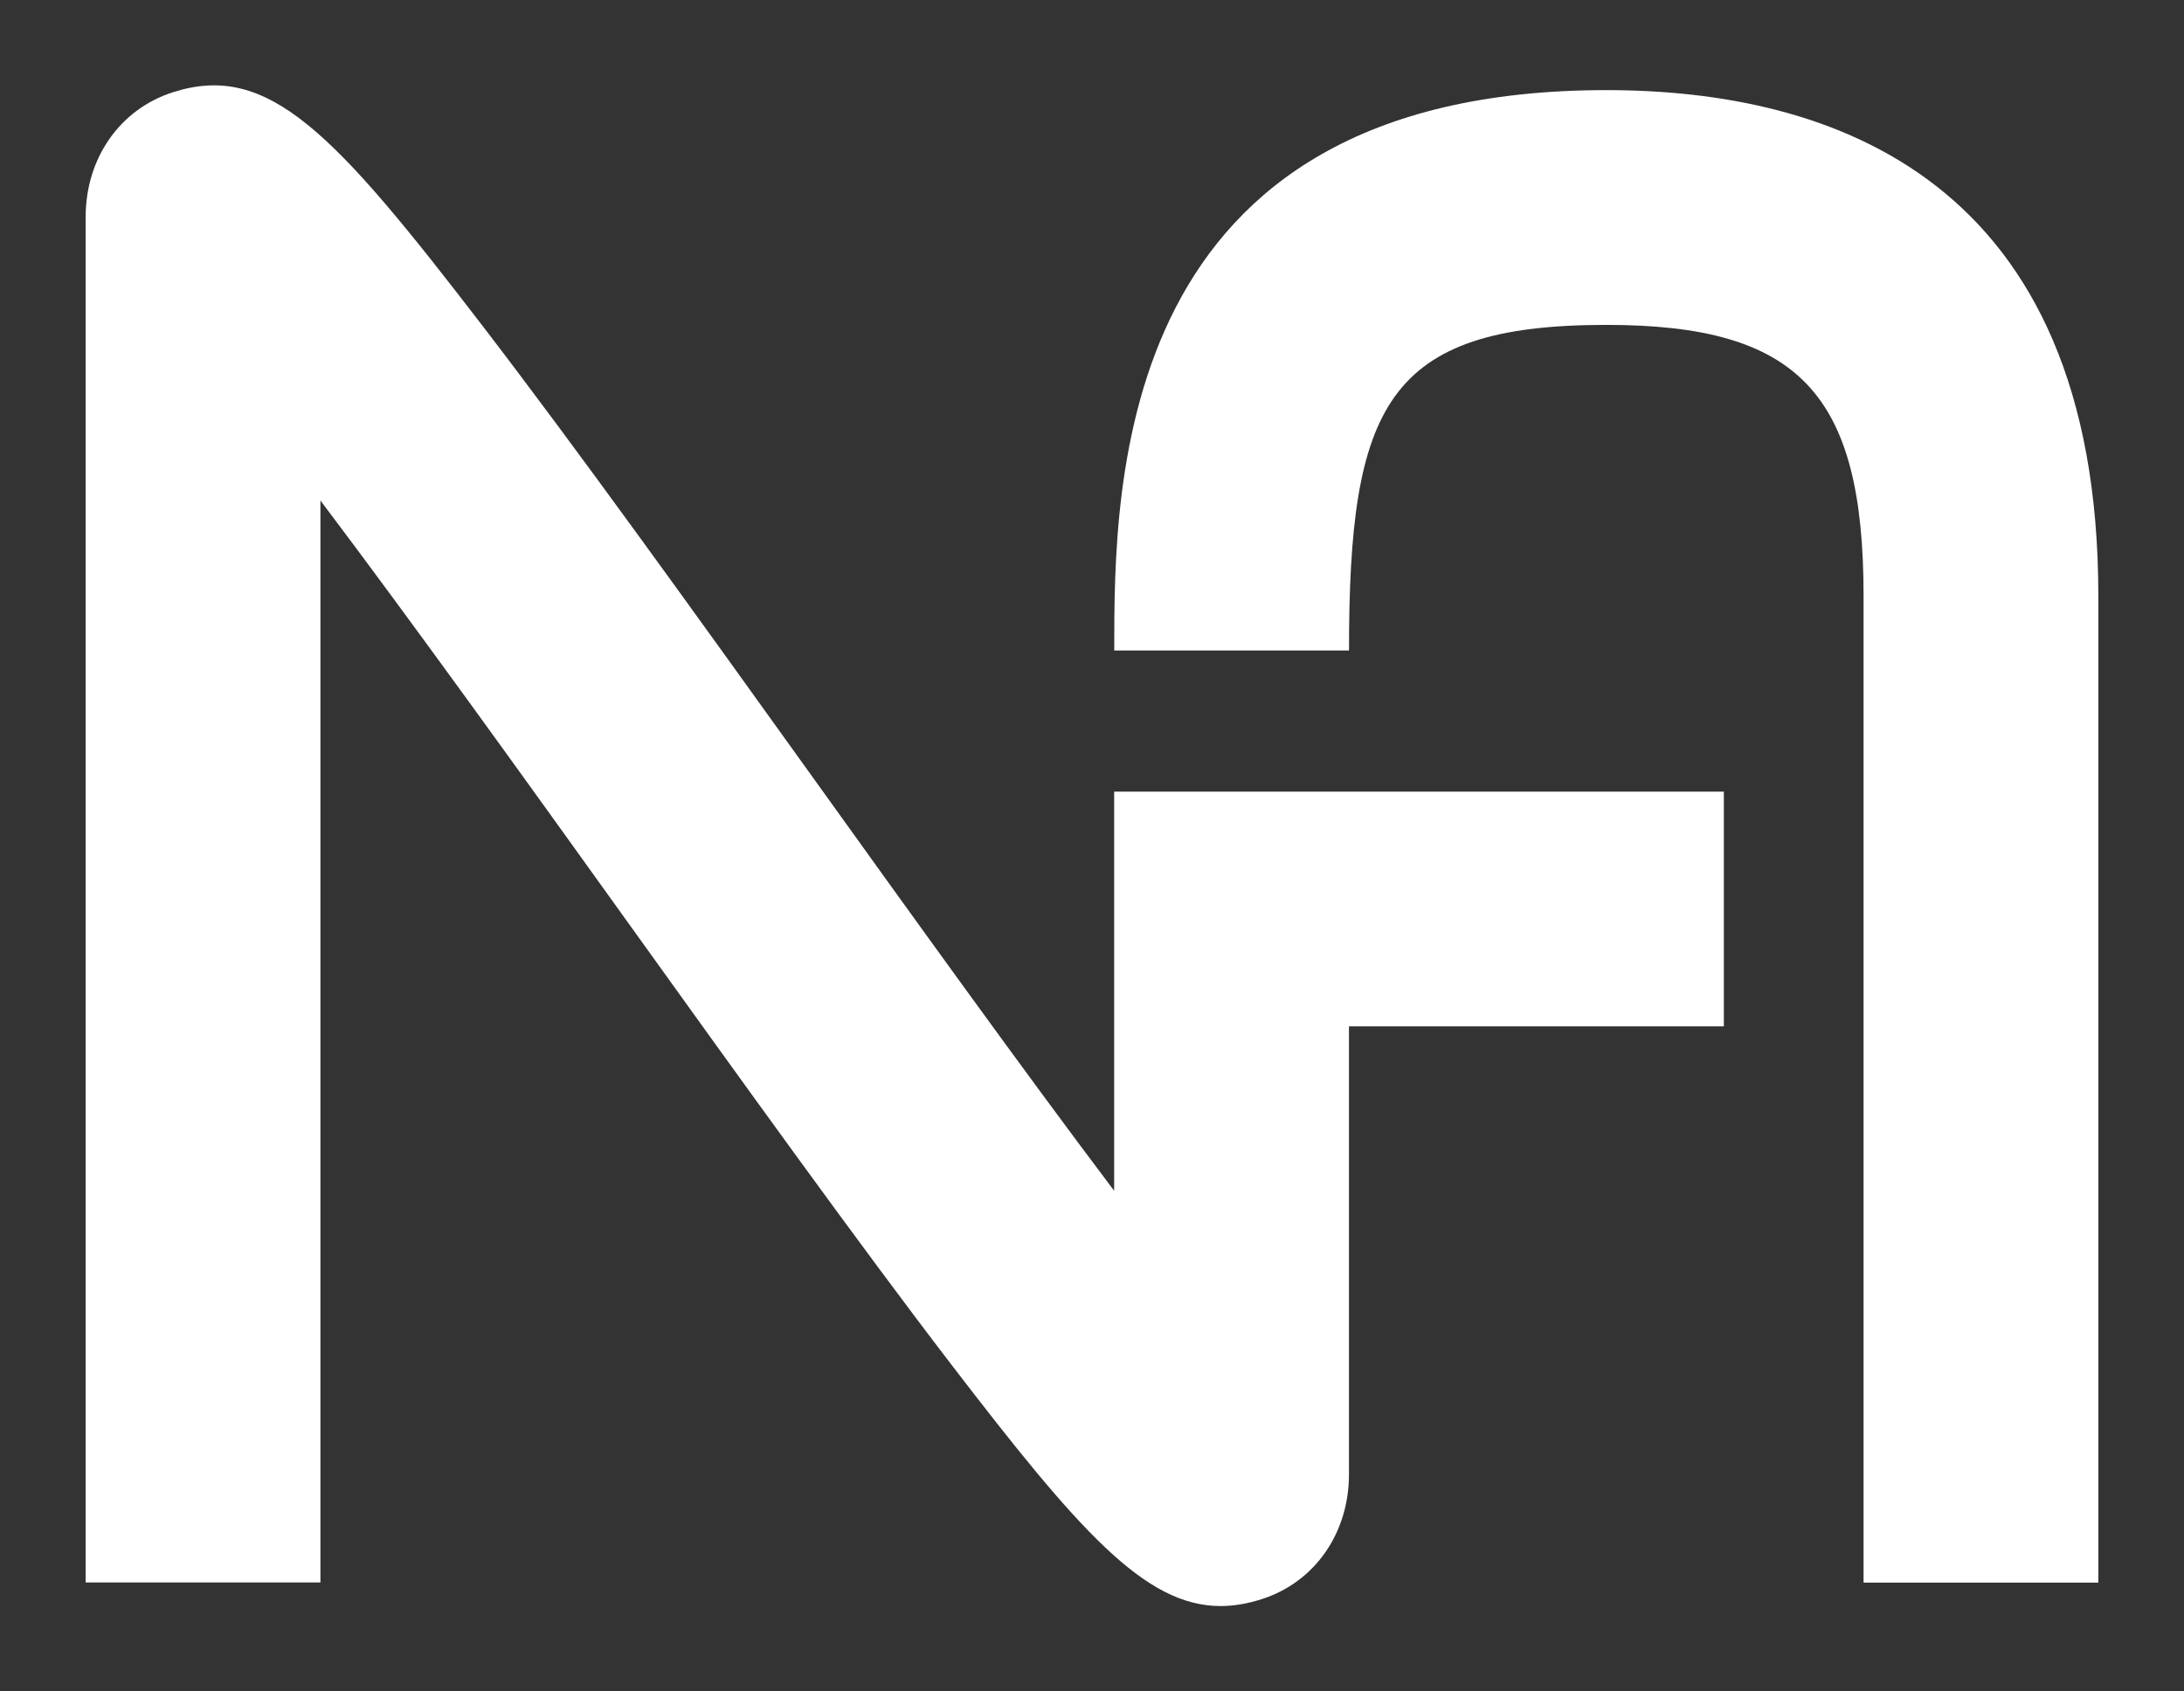 <?xml version="1.0" encoding="UTF-8"?>
<svg id="Calque_1" data-name="Calque 1" xmlns="http://www.w3.org/2000/svg" viewBox="0 0 560.68 434.3">
  <rect x="0" y="0" width="560.68" height="434.3" fill="#333333" stroke="none"/>
  <defs>
    <style>
      .cls-1 {
        fill: #fff;
      }
    </style>
  </defs>
  <path class="cls-1" d="M286.05,305.78c-23.82-31.56-53.1-72.35-77.4-106.2-29.78-41.49-60.57-84.39-84.73-115.86C85.67,33.88,68.9,15.8,44.34,23.7c-13.58,4.37-22.35,16.94-22.35,32.04v350.58h60.27V128.51c23.82,31.56,53.11,72.36,77.41,106.22,29.78,41.48,60.57,84.38,84.72,115.85,32.52,42.38,49.51,61.8,68.97,61.8,3.42,0,6.92-.61,10.6-1.79,13.58-4.36,22.35-16.94,22.35-32.03v-115.02h96.24v-60.27h-156.52v102.51Z"/>
  <path class="cls-1" d="M412.37,23.14c-126.32,0-126.32,100.83-126.32,143.89h60.27c0-62.73,9.55-83.61,66.05-83.61,49.38,0,66.05,17.56,66.05,69.59v253.36h60.27v-253.36c0-107.34-68.7-129.87-126.32-129.87Z"/>
</svg>